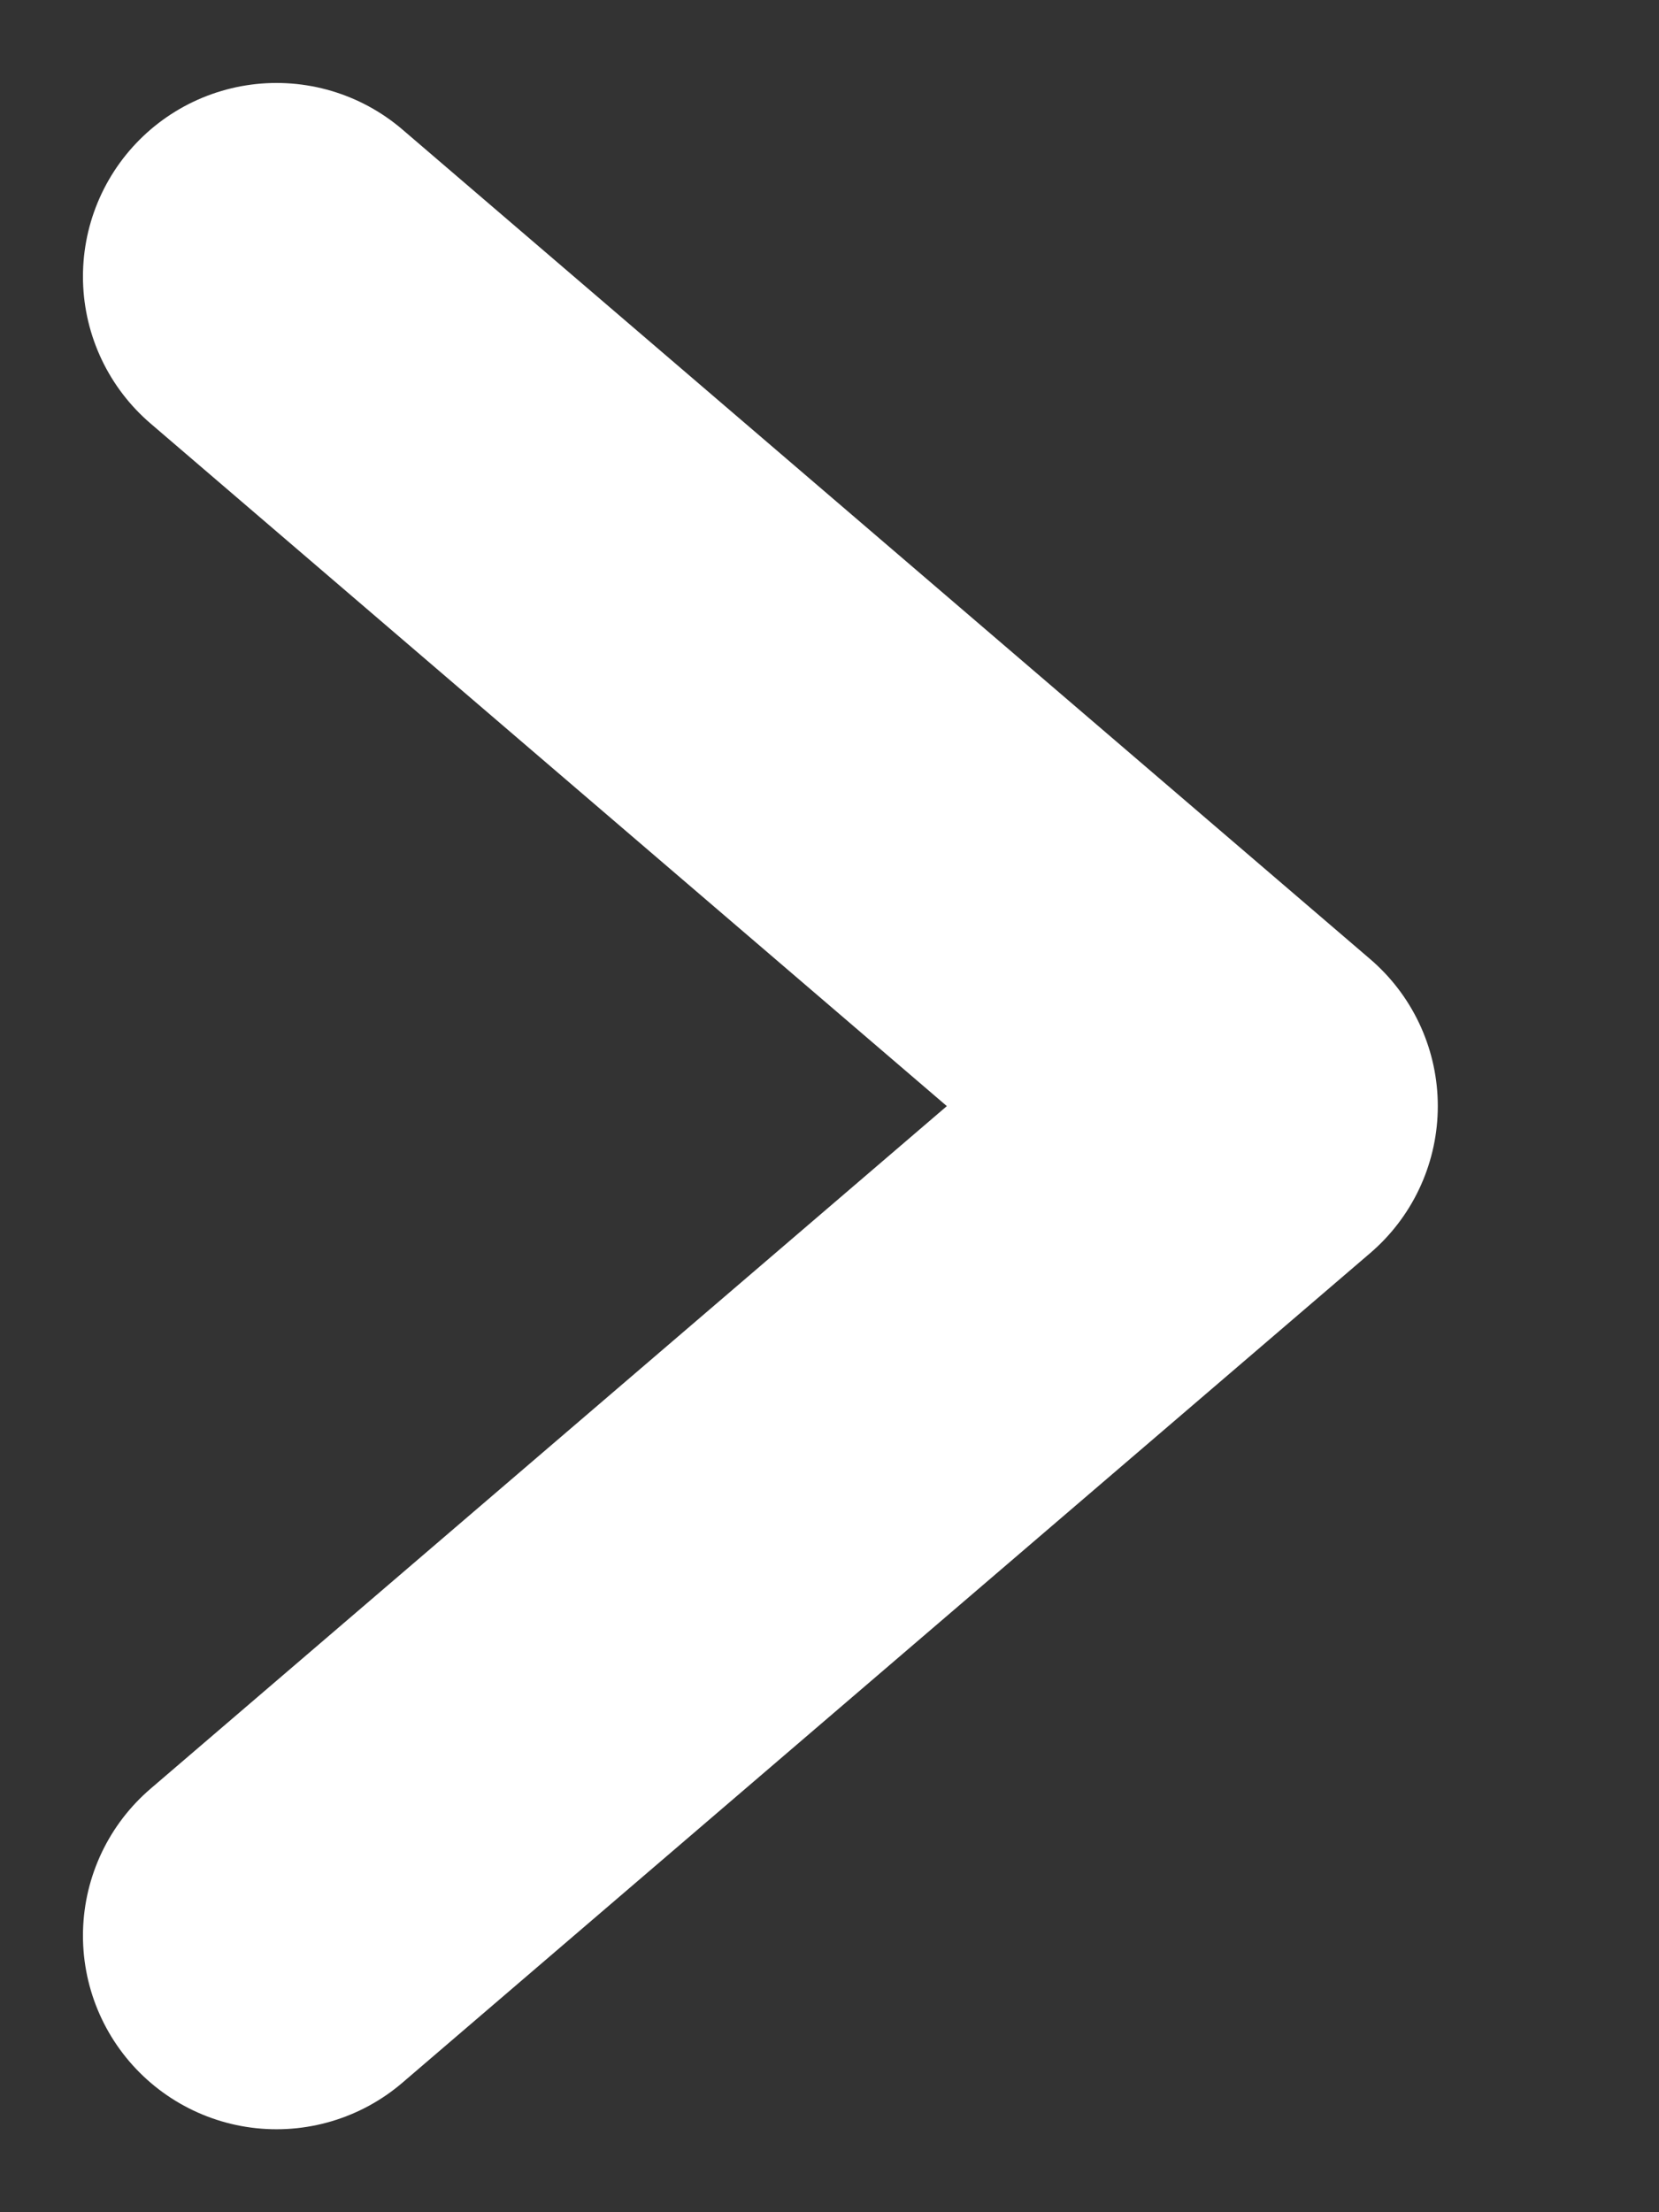 <svg width="6" height="8" viewBox="0 0 6 8" fill="none" xmlns="http://www.w3.org/2000/svg">
<rect x="0" y="0" width="6" height="8" fill="#333333" stroke="none"/>
<path d="M1 7L4.5 4L1 1" stroke="white" stroke-width="1.4" stroke-linecap="round" stroke-linejoin="round"/>
</svg>
